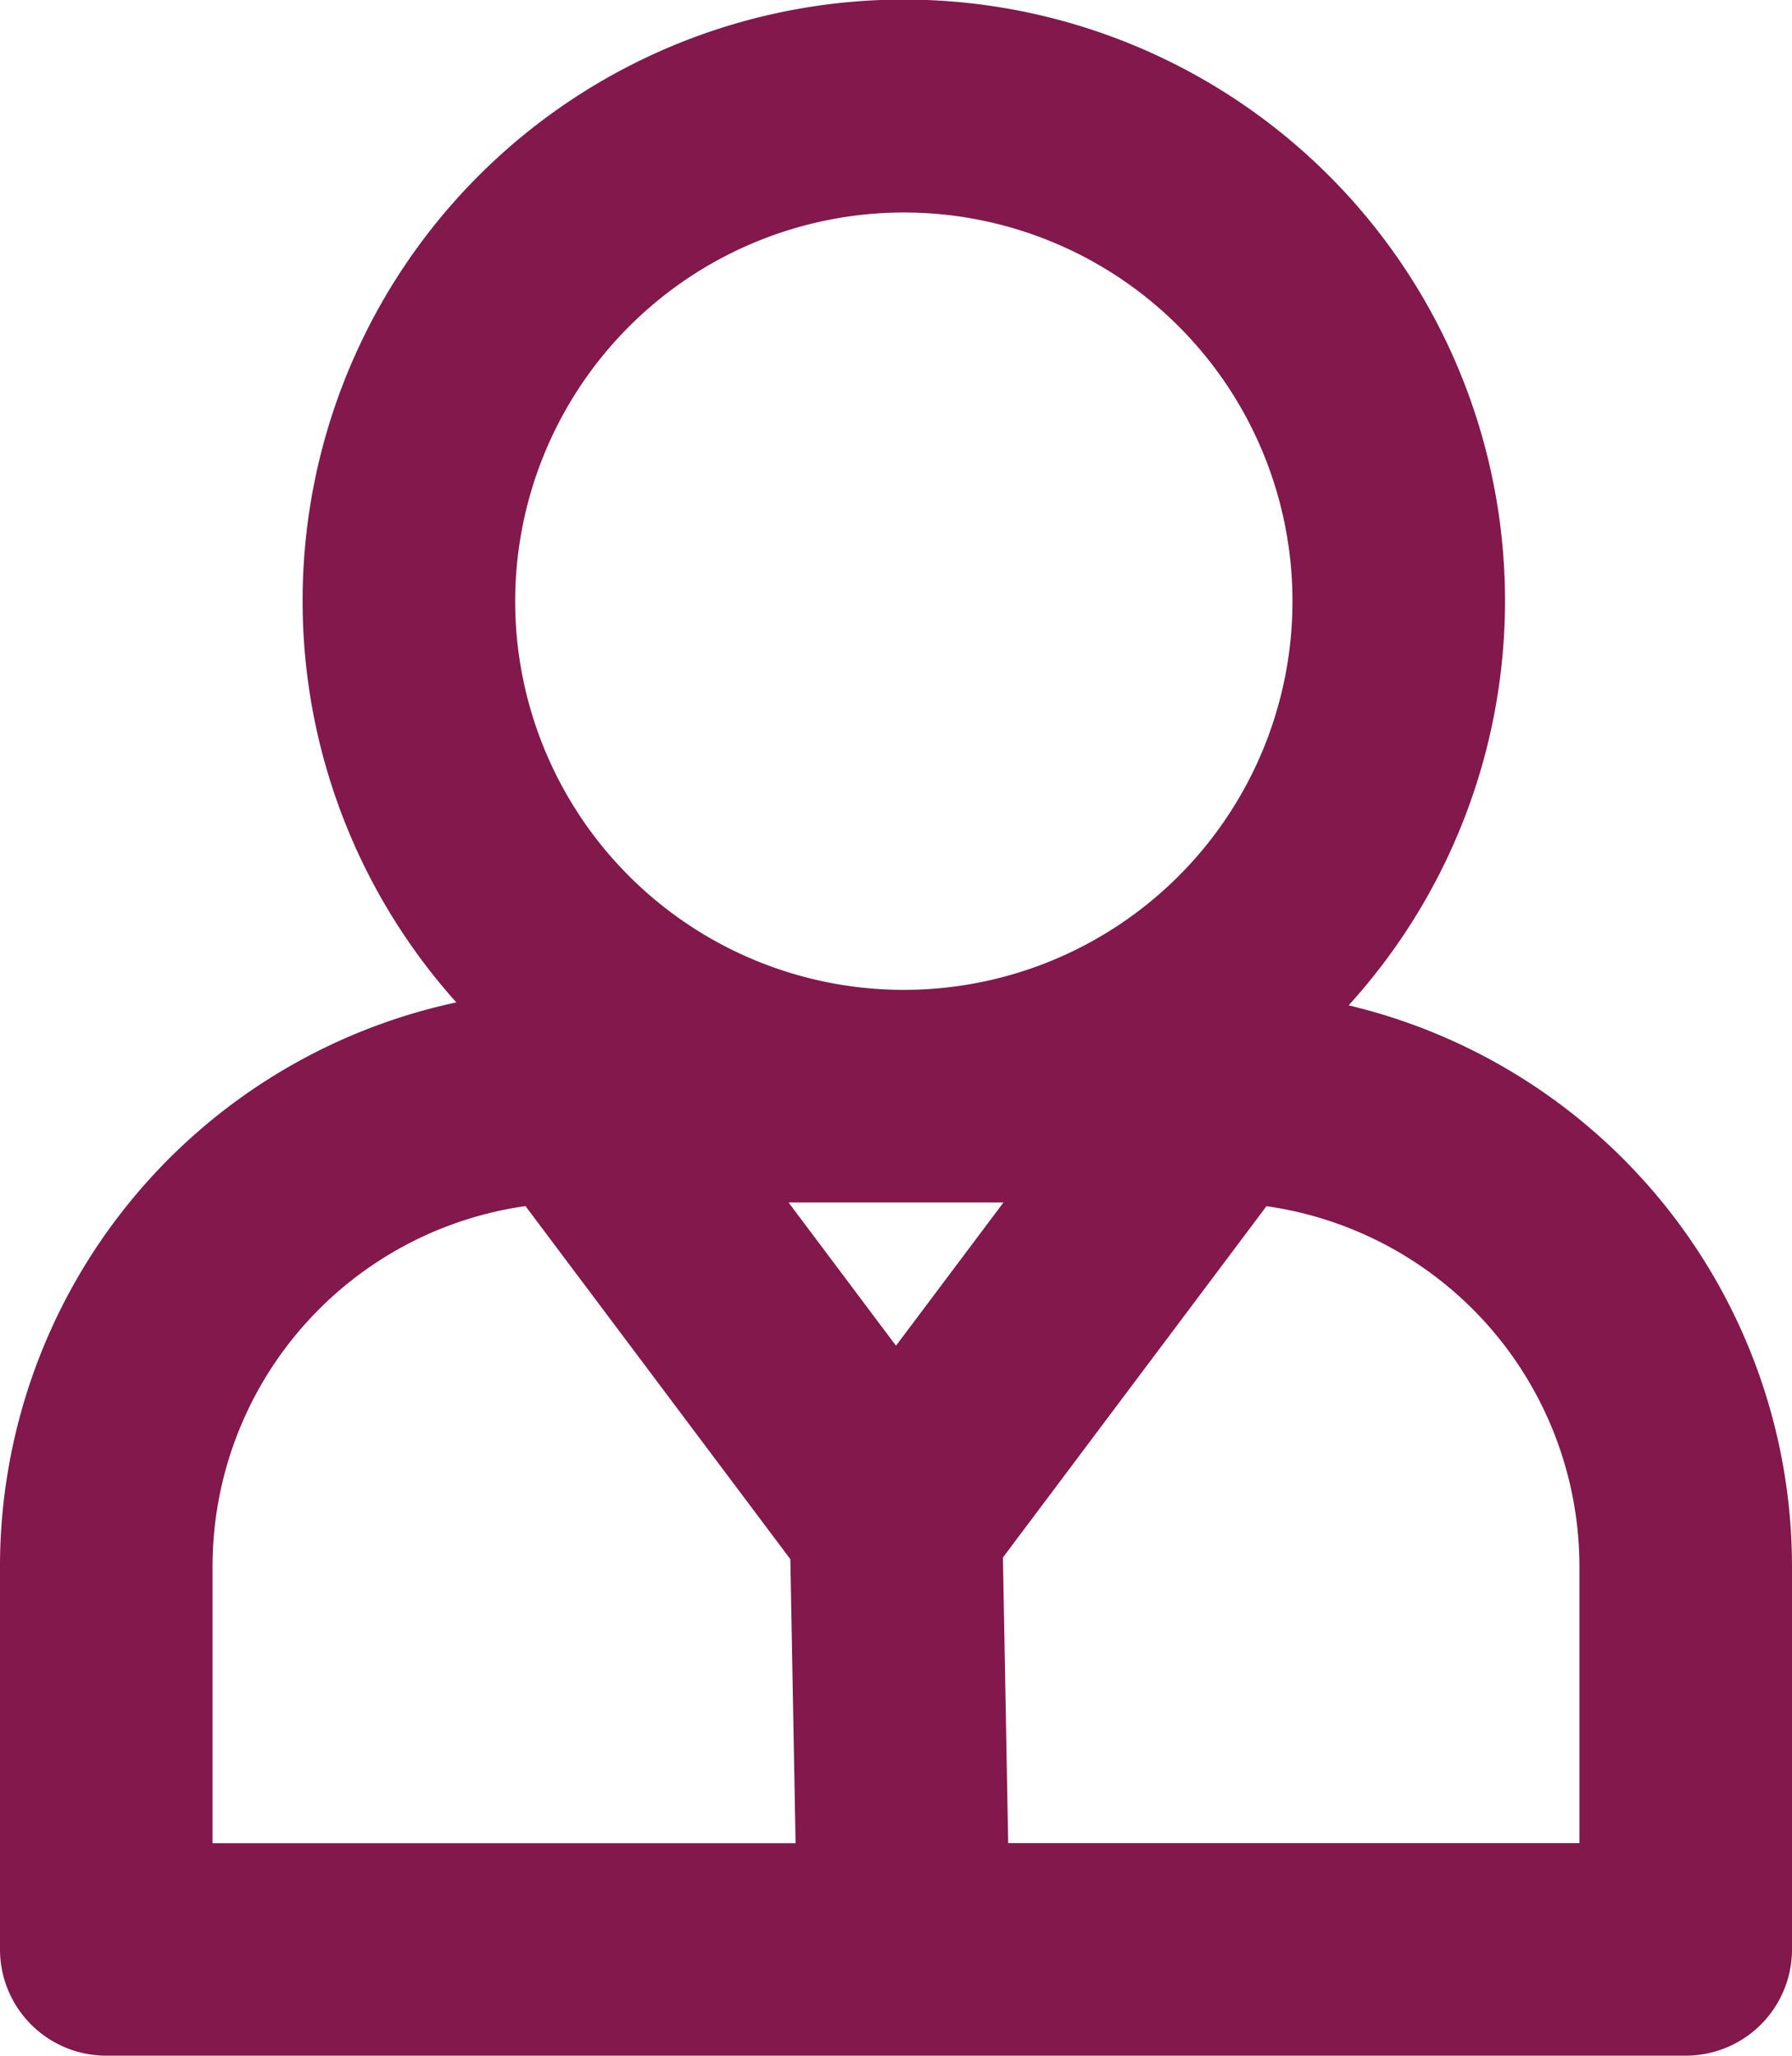 <svg id="Group_191" data-name="Group 191" xmlns="http://www.w3.org/2000/svg" xmlns:xlink="http://www.w3.org/1999/xlink" width="65.474" height="75.102" viewBox="0 0 65.474 75.102">
  <defs>
    <clipPath id="clip-path">
      <rect id="Rectangle_183" data-name="Rectangle 183" width="65.474" height="75.102" fill="#82184c"/>
    </clipPath>
  </defs>
  <g id="Group_190" data-name="Group 190" clip-path="url(#clip-path)">
    <path id="Path_174" data-name="Path 174" d="M49.274,36.728a21.966,21.966,0,1,0-32.6-.107A21.079,21.079,0,0,0,0,57.208v14.01A3.883,3.883,0,0,0,3.883,75.1H61.591a3.883,3.883,0,0,0,3.883-3.883V57.208a21.08,21.08,0,0,0-16.2-20.48M32.737,49.163l-3.925-5.232h7.851Zm.286-41.4a14.2,14.2,0,1,1-14.2,14.2,14.215,14.215,0,0,1,14.2-14.2M7.766,57.208A13.3,13.3,0,0,1,19.2,44.062l9.677,12.9.191,10.376H7.766ZM57.707,67.335H36.836L36.644,56.9l9.629-12.834A13.3,13.3,0,0,1,57.707,57.208Z" fill="#82184c"/>
  </g>
</svg>
